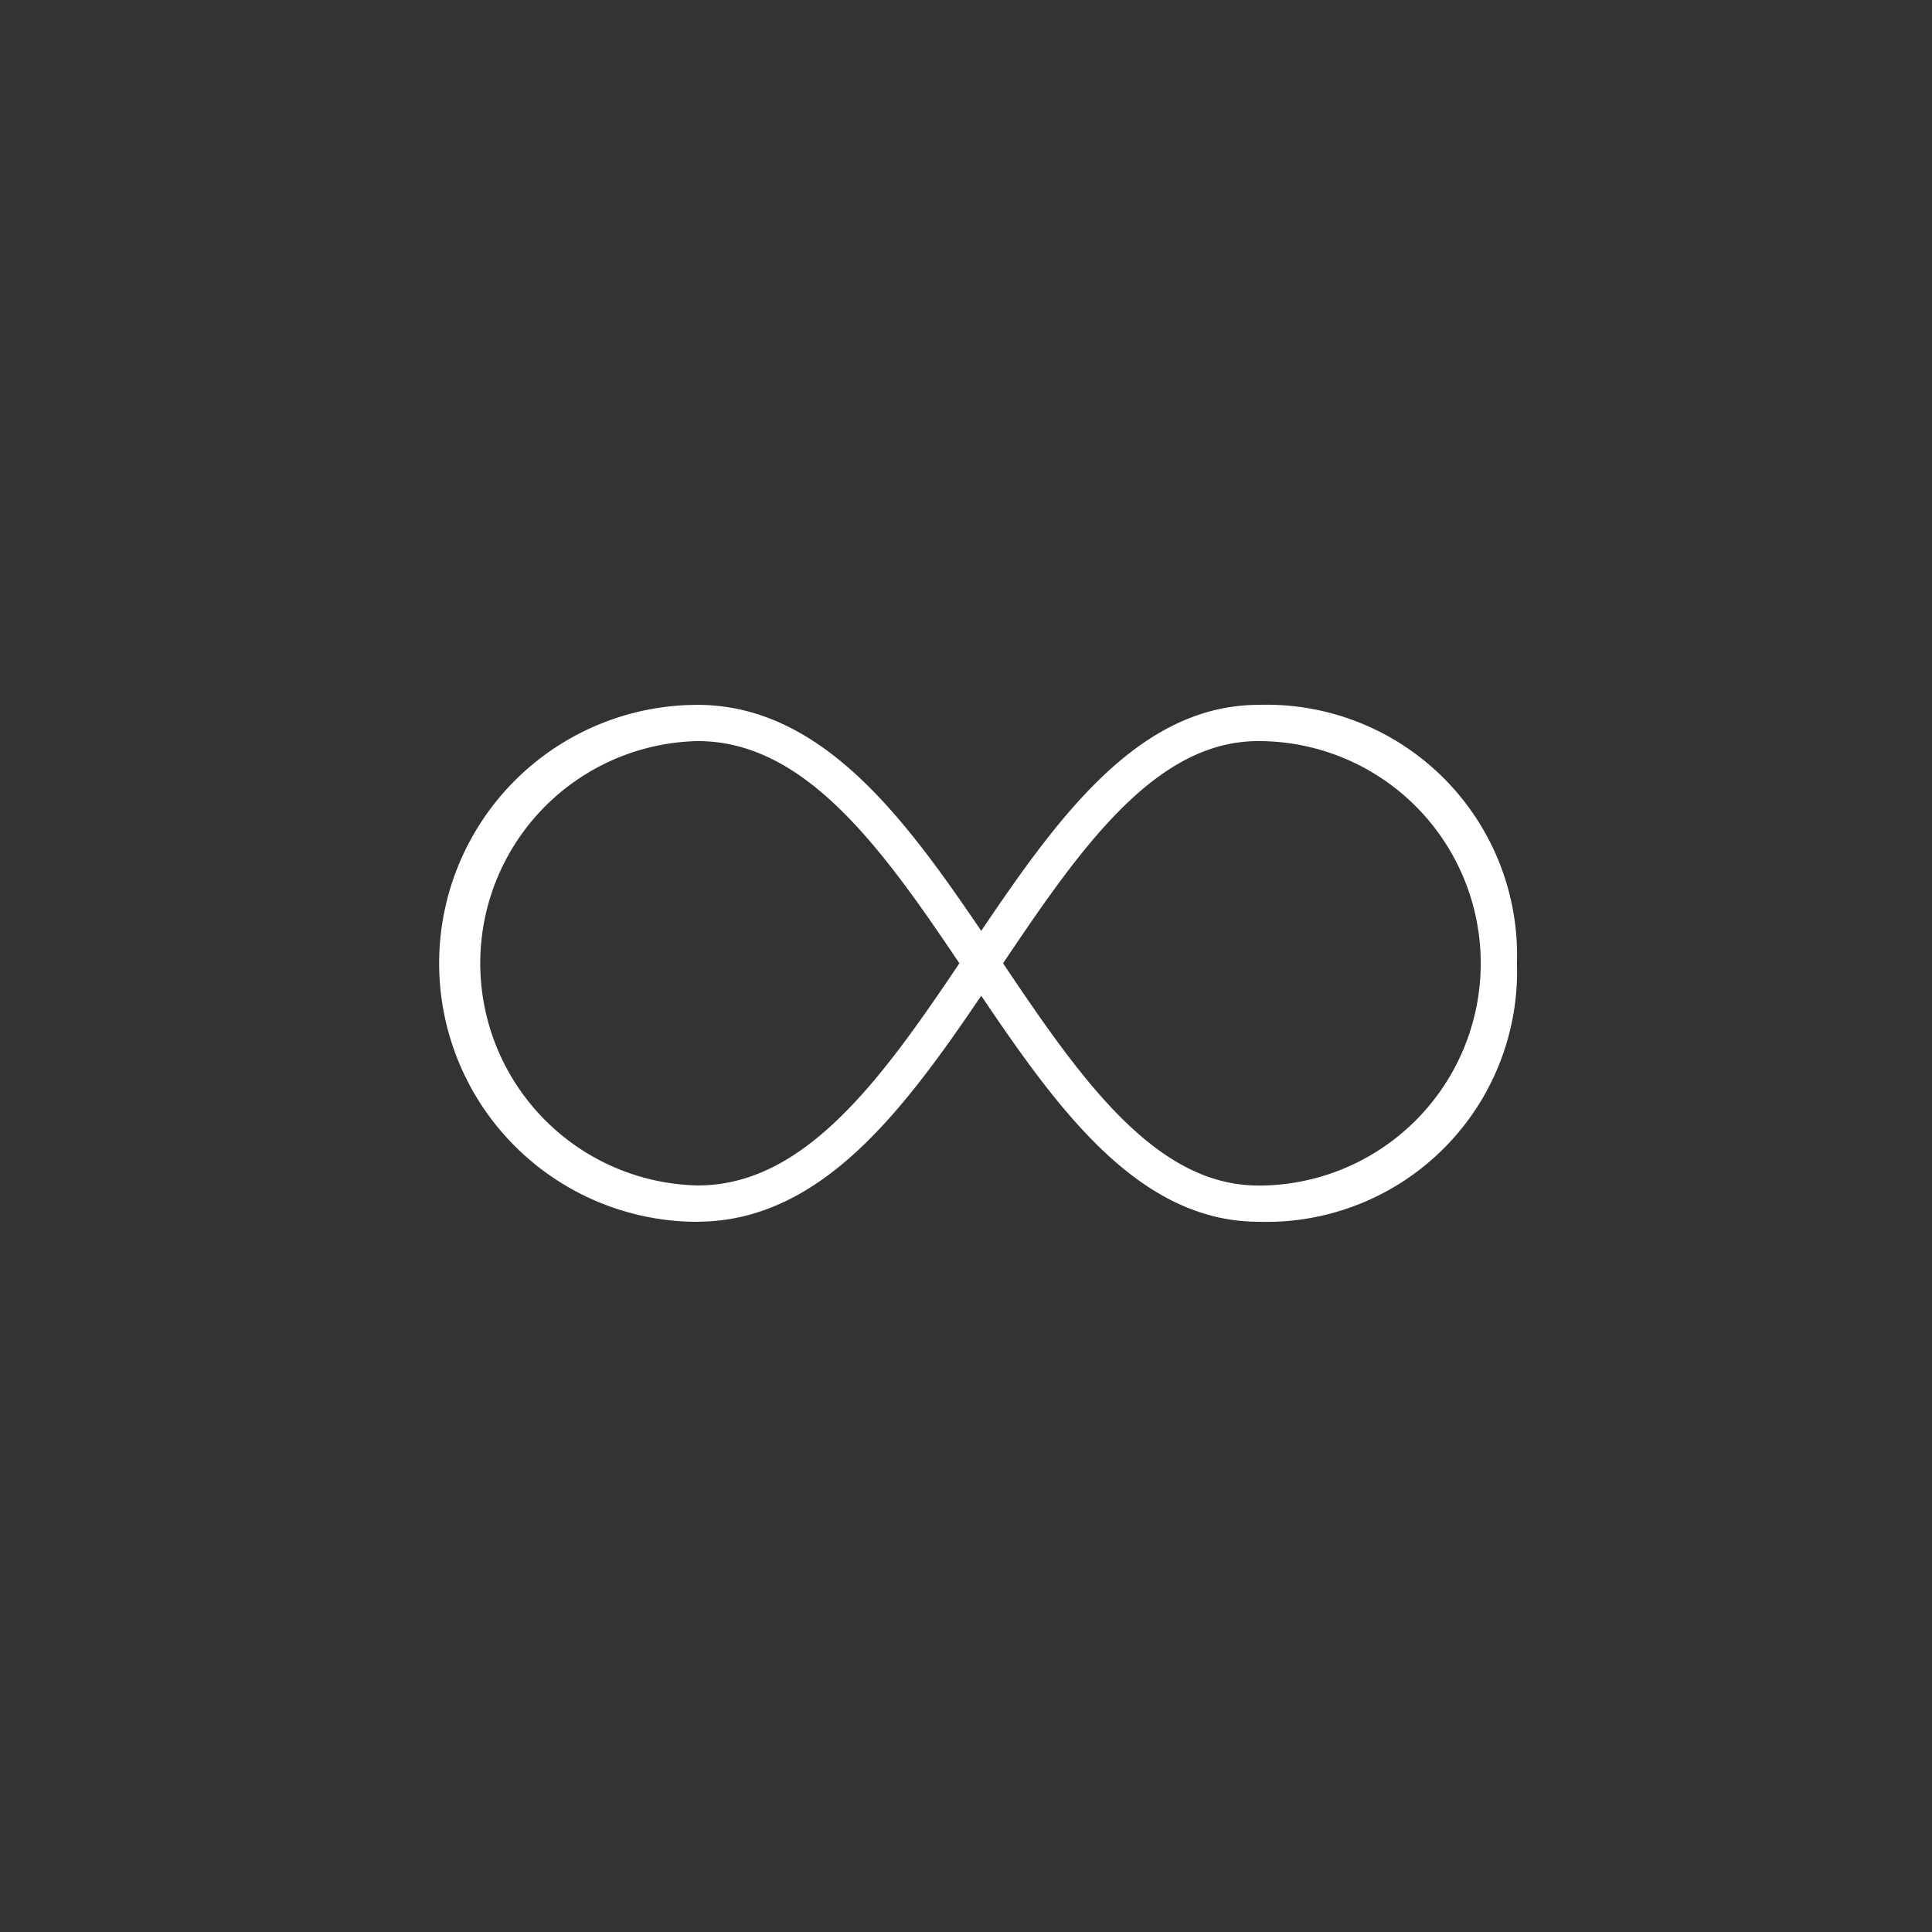 <?xml version="1.0" encoding="UTF-8"?> <svg xmlns="http://www.w3.org/2000/svg" xmlns:xlink="http://www.w3.org/1999/xlink" width="80" height="80" viewBox="0 0 80 80"><rect x="0" y="0" width="80" height="80" fill="#333333" stroke="none"/><defs><clipPath id="clip-path"><rect id="Rectangle_1552" data-name="Rectangle 1552" width="45" height="21.779" fill="none" stroke="#fff" stroke-width="1"></rect></clipPath><clipPath id="clip-Icon_White_Connected"><rect width="80" height="80"></rect></clipPath></defs><g id="Icon_White_Connected" clip-path="url(#clip-Icon_White_Connected)"><g id="Group_22059" data-name="Group 22059" transform="translate(18 29)"><g id="Group_22058" data-name="Group 22058" transform="translate(0 0)" clip-path="url(#clip-path)"><path id="Path_199" data-name="Path 199" d="M33.924,20.655A9.953,9.953,0,0,0,43.877,10.7,9.627,9.627,0,0,0,33.924.75c-9.671,0-13.2,19.9-23.222,19.9a9.952,9.952,0,0,1,0-19.9m23.223,0A9.952,9.952,0,0,1,43.877,10.7a9.627,9.627,0,0,1-9.952,9.953C24.253,20.656,20.724.75,10.7.75a9.953,9.953,0,0,0,0,19.906" transform="translate(0.187 0.187)" fill="none" stroke="#fff" stroke-linecap="round" stroke-miterlimit="10" stroke-width="1.5"></path></g></g></g></svg> 